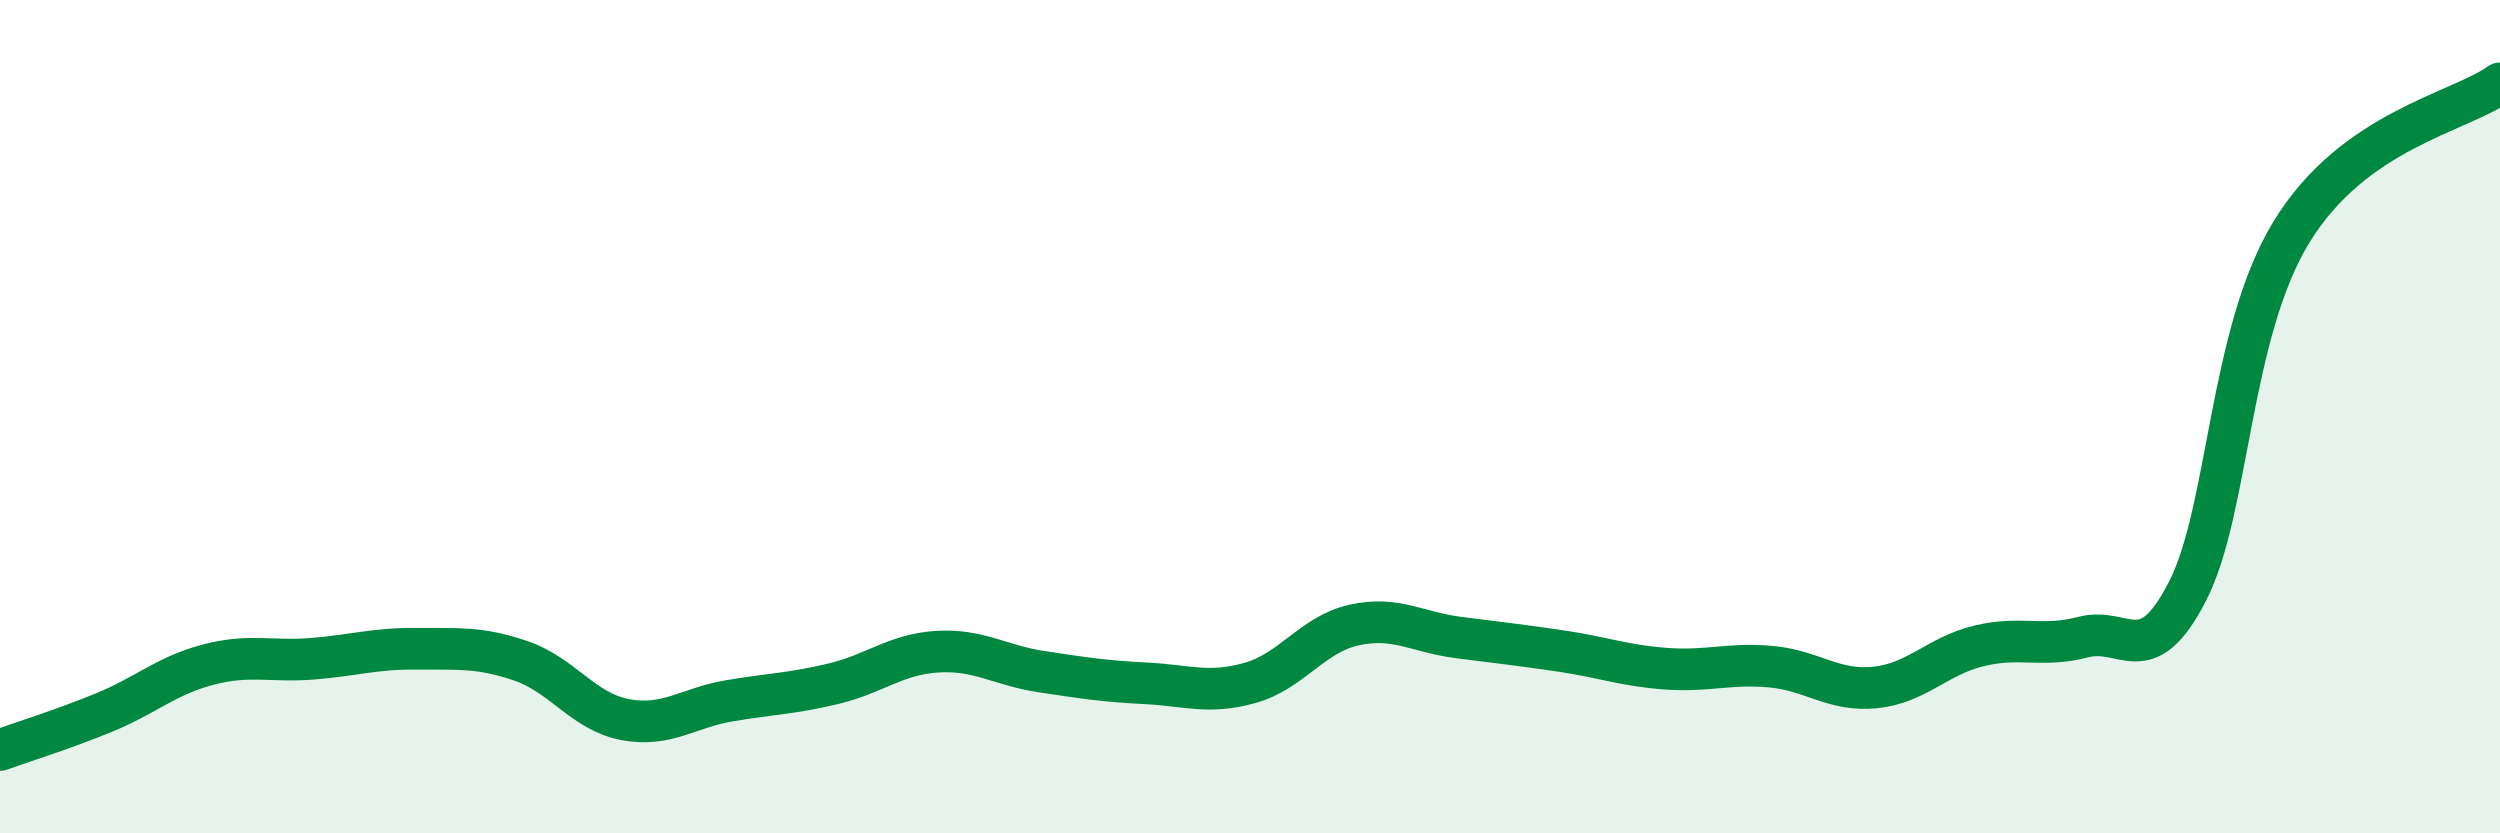 
    <svg width="60" height="20" viewBox="0 0 60 20" xmlns="http://www.w3.org/2000/svg">
      <path
        d="M 0,18 C 0.5,17.82 1.5,17.51 2.5,17.1 C 3.5,16.69 4,16.21 5,15.95 C 6,15.69 6.5,15.89 7.5,15.81 C 8.5,15.73 9,15.56 10,15.57 C 11,15.58 11.5,15.52 12.5,15.86 C 13.5,16.2 14,17.08 15,17.27 C 16,17.46 16.5,16.99 17.5,16.82 C 18.5,16.65 19,16.65 20,16.41 C 21,16.17 21.5,15.7 22.5,15.64 C 23.5,15.58 24,15.97 25,16.12 C 26,16.27 26.5,16.35 27.5,16.4 C 28.5,16.45 29,16.67 30,16.39 C 31,16.11 31.5,15.22 32.5,15 C 33.5,14.78 34,15.17 35,15.3 C 36,15.43 36.5,15.48 37.5,15.63 C 38.5,15.78 39,15.98 40,16.05 C 41,16.12 41.5,15.91 42.5,16 C 43.5,16.09 44,16.6 45,16.5 C 46,16.4 46.5,15.74 47.5,15.5 C 48.5,15.26 49,15.55 50,15.29 C 51,15.03 51.5,16.14 52.5,14.19 C 53.5,12.24 53.5,8 55,5.56 C 56.5,3.12 59,2.71 60,2L60 20L0 20Z"
        fill="#008740"
        opacity="0.1"
        stroke-linecap="round"
        stroke-linejoin="round"
      />
      <path
        d="M 0,18 C 0.5,17.82 1.5,17.51 2.5,17.1 C 3.5,16.69 4,16.21 5,15.95 C 6,15.69 6.5,15.89 7.5,15.81 C 8.5,15.73 9,15.56 10,15.57 C 11,15.58 11.5,15.52 12.5,15.86 C 13.5,16.2 14,17.08 15,17.27 C 16,17.46 16.5,16.99 17.5,16.82 C 18.5,16.65 19,16.65 20,16.41 C 21,16.17 21.5,15.7 22.5,15.64 C 23.5,15.58 24,15.97 25,16.12 C 26,16.27 26.5,16.35 27.5,16.4 C 28.5,16.45 29,16.67 30,16.39 C 31,16.11 31.5,15.22 32.5,15 C 33.5,14.78 34,15.17 35,15.3 C 36,15.43 36.5,15.48 37.5,15.63 C 38.5,15.78 39,15.98 40,16.05 C 41,16.12 41.5,15.91 42.5,16 C 43.5,16.09 44,16.6 45,16.5 C 46,16.4 46.5,15.74 47.5,15.5 C 48.5,15.26 49,15.55 50,15.29 C 51,15.03 51.5,16.14 52.5,14.19 C 53.5,12.24 53.5,8 55,5.56 C 56.5,3.12 59,2.71 60,2"
        stroke="#008740"
        stroke-width="1"
        fill="none"
        stroke-linecap="round"
        stroke-linejoin="round"
      />
    </svg>
  